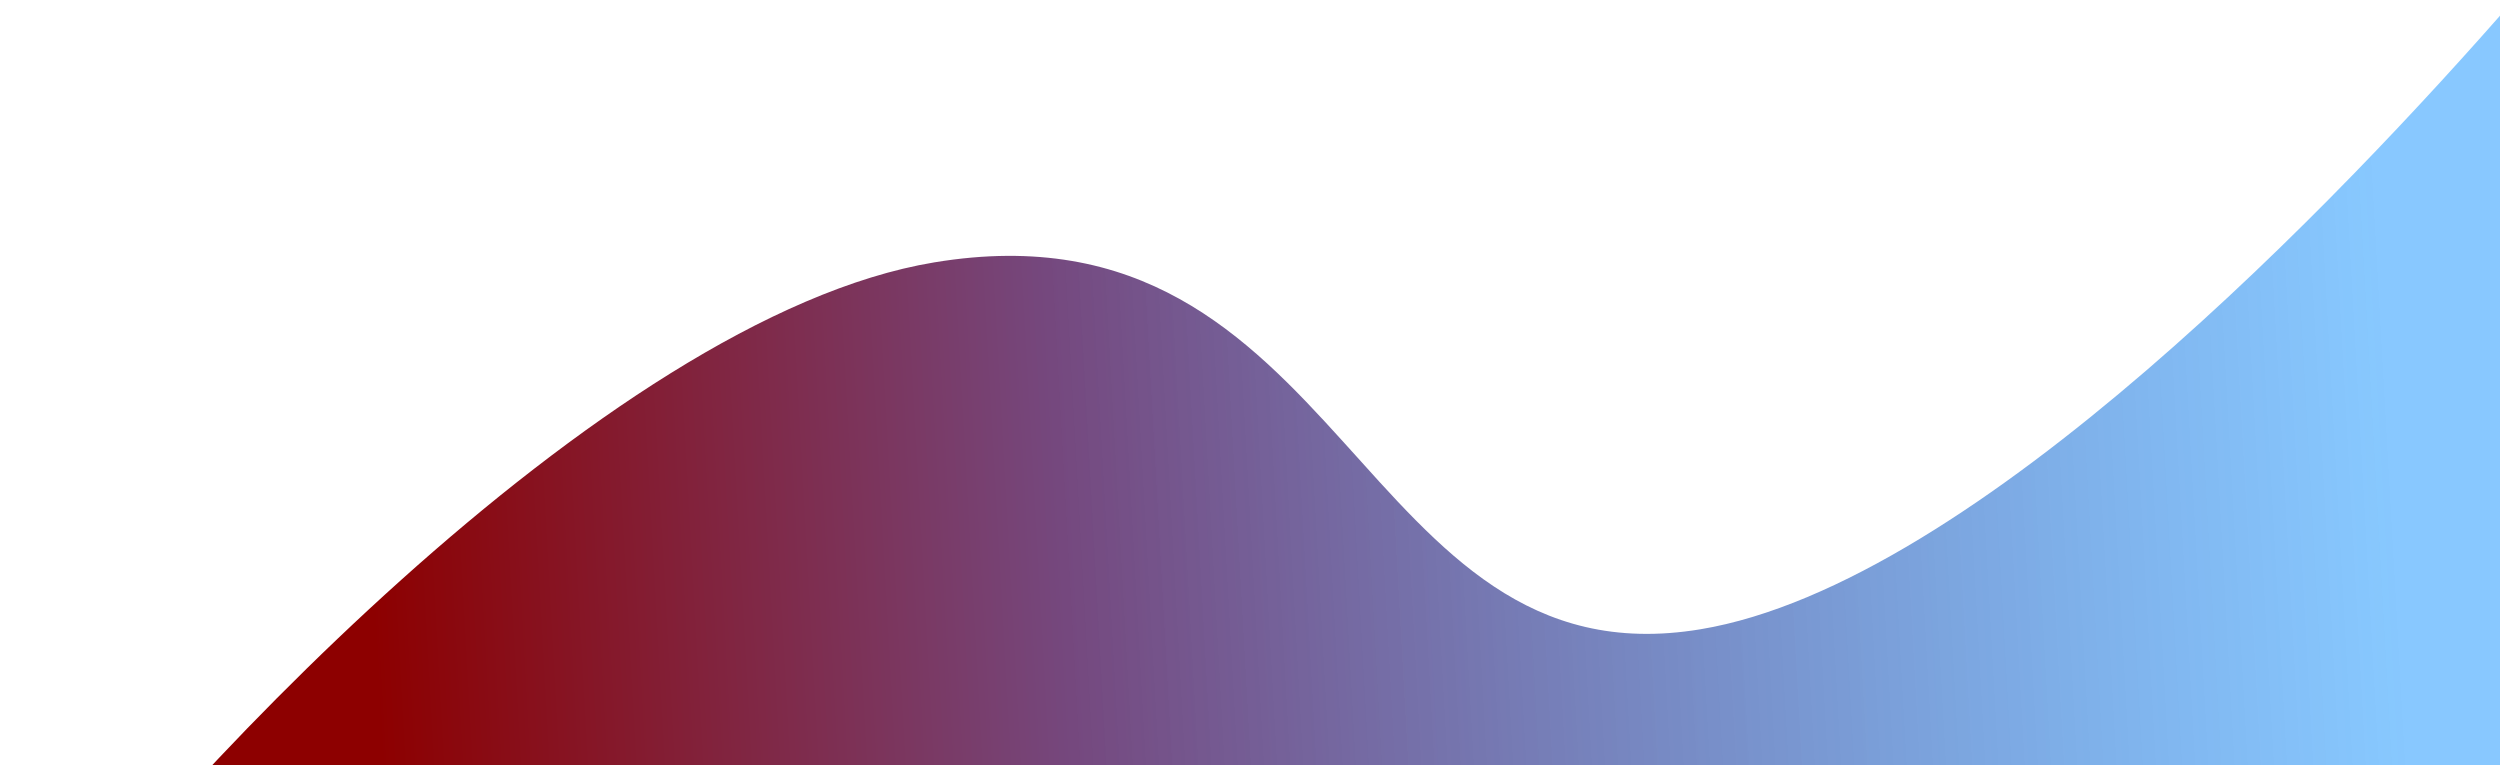 <svg xmlns="http://www.w3.org/2000/svg" width="1287" height="394" viewBox="0 0 1287 394" fill="none"><path d="M651.494 397.347C481.306 425.532 249.862 675.697 171.249 785.555L0.755 523.272C79.367 413.413 310.812 163.248 480.999 135.064C692.999 99.955 698.64 353.225 875.306 323.967C1016.64 300.561 1207.21 99.532 1293.66 0.48L1464.16 262.764C1377.71 361.816 1187.13 562.845 1045.8 586.251C869.134 615.508 863.493 362.238 651.494 397.347Z" fill="url(#paint0_linear_11196_12260)"></path><defs><linearGradient id="paint0_linear_11196_12260" x1="193" y1="333" x2="1234.83" y2="274.601" gradientUnits="userSpaceOnUse"><stop stop-color="#8D0000"></stop><stop offset="0.341" stop-color="#75487E"></stop><stop offset="1" stop-color="#38A4FF" stop-opacity="0.6"></stop></linearGradient></defs></svg>